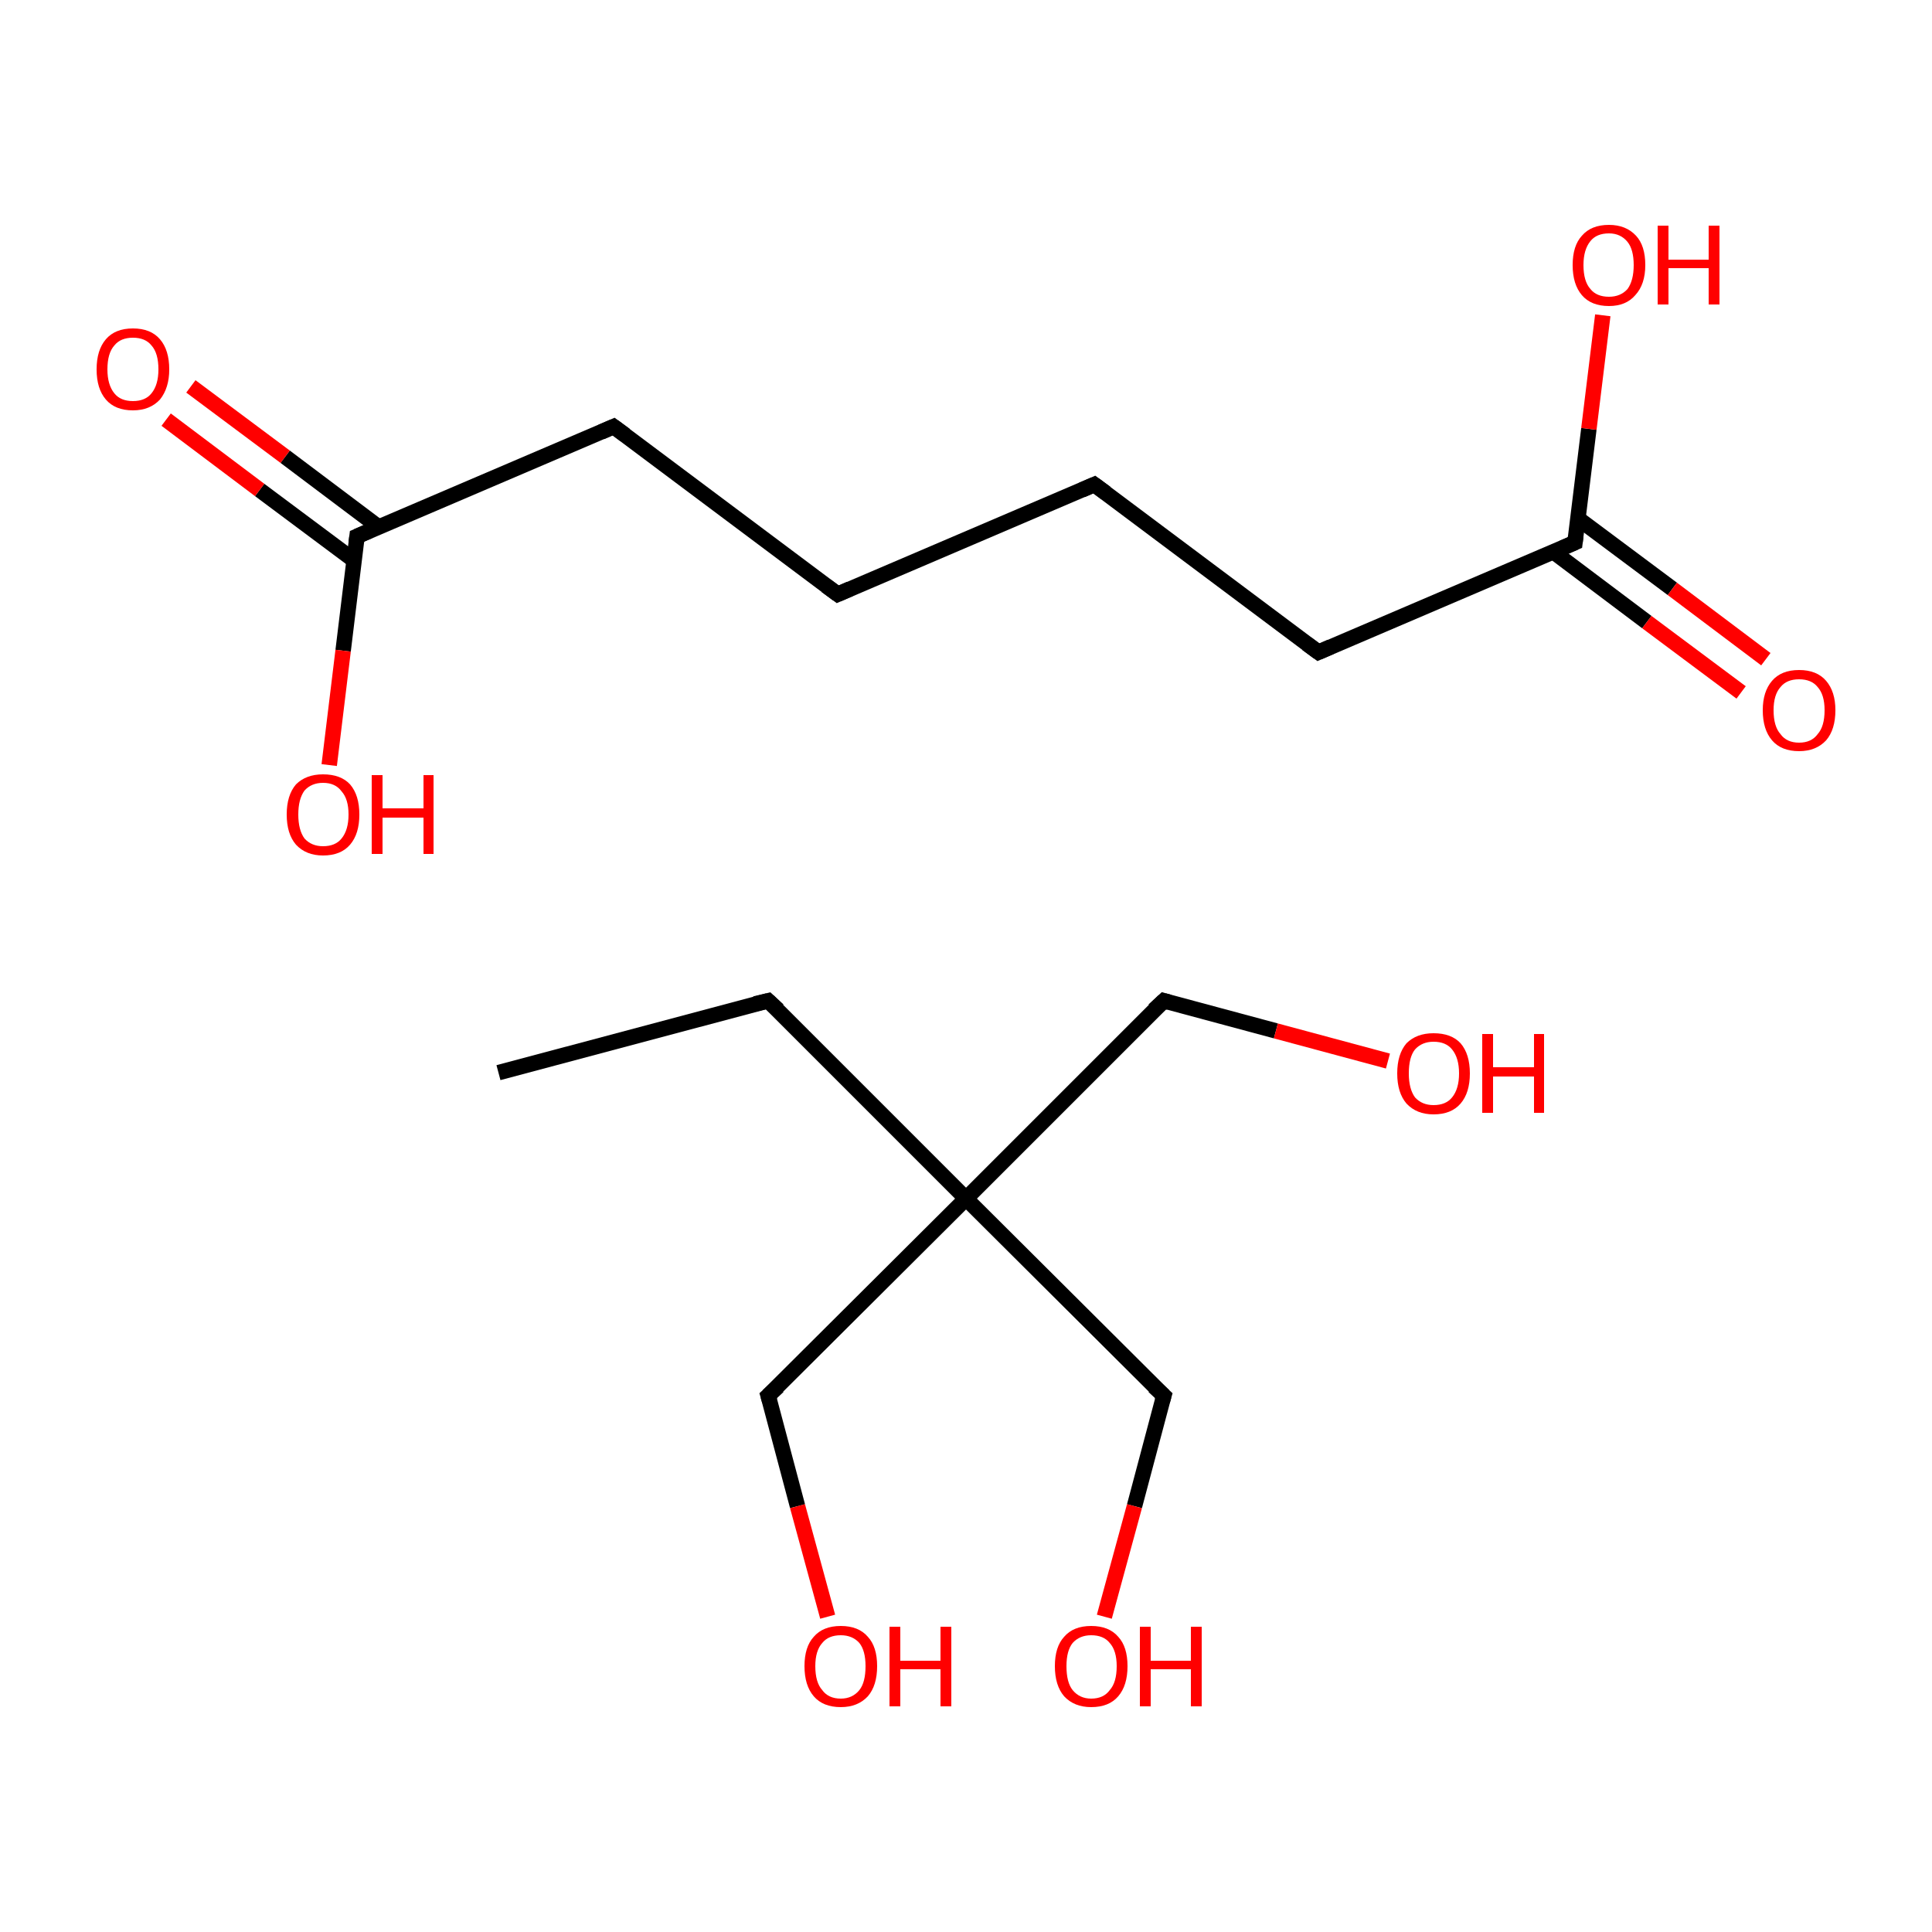 <?xml version='1.0' encoding='iso-8859-1'?>
<svg version='1.1' baseProfile='full'
              xmlns='http://www.w3.org/2000/svg'
                      xmlns:rdkit='http://www.rdkit.org/xml'
                      xmlns:xlink='http://www.w3.org/1999/xlink'
                  xml:space='preserve'
width='250px' height='250px' viewBox='0 0 250 250'>
<!-- END OF HEADER -->
<rect style='opacity:1.0;fill:#FFFFFF;stroke:none' width='250.0' height='250.0' x='0.0' y='0.0'> </rect>
<path class='bond-0 atom-0 atom-1' d='M 108.4,76.9 L 141.6,62.7' style='fill:none;fill-rule:evenodd;stroke:#000000;stroke-width:2.0px;stroke-linecap:butt;stroke-linejoin:miter;stroke-opacity:1' />
<path class='bond-1 atom-0 atom-2' d='M 108.4,76.9 L 79.4,55.2' style='fill:none;fill-rule:evenodd;stroke:#000000;stroke-width:2.0px;stroke-linecap:butt;stroke-linejoin:miter;stroke-opacity:1' />
<path class='bond-2 atom-1 atom-3' d='M 141.6,62.7 L 170.6,84.4' style='fill:none;fill-rule:evenodd;stroke:#000000;stroke-width:2.0px;stroke-linecap:butt;stroke-linejoin:miter;stroke-opacity:1' />
<path class='bond-3 atom-2 atom-4' d='M 79.4,55.2 L 46.2,69.4' style='fill:none;fill-rule:evenodd;stroke:#000000;stroke-width:2.0px;stroke-linecap:butt;stroke-linejoin:miter;stroke-opacity:1' />
<path class='bond-4 atom-3 atom-5' d='M 170.6,84.4 L 203.8,70.2' style='fill:none;fill-rule:evenodd;stroke:#000000;stroke-width:2.0px;stroke-linecap:butt;stroke-linejoin:miter;stroke-opacity:1' />
<path class='bond-5 atom-4 atom-6' d='M 49.0,68.2 L 36.9,59.1' style='fill:none;fill-rule:evenodd;stroke:#000000;stroke-width:2.0px;stroke-linecap:butt;stroke-linejoin:miter;stroke-opacity:1' />
<path class='bond-5 atom-4 atom-6' d='M 36.9,59.1 L 24.7,50.0' style='fill:none;fill-rule:evenodd;stroke:#FF0000;stroke-width:2.0px;stroke-linecap:butt;stroke-linejoin:miter;stroke-opacity:1' />
<path class='bond-5 atom-4 atom-6' d='M 45.8,72.5 L 33.6,63.4' style='fill:none;fill-rule:evenodd;stroke:#000000;stroke-width:2.0px;stroke-linecap:butt;stroke-linejoin:miter;stroke-opacity:1' />
<path class='bond-5 atom-4 atom-6' d='M 33.6,63.4 L 21.5,54.3' style='fill:none;fill-rule:evenodd;stroke:#FF0000;stroke-width:2.0px;stroke-linecap:butt;stroke-linejoin:miter;stroke-opacity:1' />
<path class='bond-6 atom-4 atom-7' d='M 46.2,69.4 L 44.4,84.2' style='fill:none;fill-rule:evenodd;stroke:#000000;stroke-width:2.0px;stroke-linecap:butt;stroke-linejoin:miter;stroke-opacity:1' />
<path class='bond-6 atom-4 atom-7' d='M 44.4,84.2 L 42.6,99.0' style='fill:none;fill-rule:evenodd;stroke:#FF0000;stroke-width:2.0px;stroke-linecap:butt;stroke-linejoin:miter;stroke-opacity:1' />
<path class='bond-7 atom-5 atom-8' d='M 201.0,71.4 L 213.1,80.5' style='fill:none;fill-rule:evenodd;stroke:#000000;stroke-width:2.0px;stroke-linecap:butt;stroke-linejoin:miter;stroke-opacity:1' />
<path class='bond-7 atom-5 atom-8' d='M 213.1,80.5 L 225.3,89.6' style='fill:none;fill-rule:evenodd;stroke:#FF0000;stroke-width:2.0px;stroke-linecap:butt;stroke-linejoin:miter;stroke-opacity:1' />
<path class='bond-7 atom-5 atom-8' d='M 204.2,67.1 L 216.4,76.2' style='fill:none;fill-rule:evenodd;stroke:#000000;stroke-width:2.0px;stroke-linecap:butt;stroke-linejoin:miter;stroke-opacity:1' />
<path class='bond-7 atom-5 atom-8' d='M 216.4,76.2 L 228.5,85.3' style='fill:none;fill-rule:evenodd;stroke:#FF0000;stroke-width:2.0px;stroke-linecap:butt;stroke-linejoin:miter;stroke-opacity:1' />
<path class='bond-8 atom-5 atom-9' d='M 203.8,70.2 L 205.6,55.5' style='fill:none;fill-rule:evenodd;stroke:#000000;stroke-width:2.0px;stroke-linecap:butt;stroke-linejoin:miter;stroke-opacity:1' />
<path class='bond-8 atom-5 atom-9' d='M 205.6,55.5 L 207.4,40.8' style='fill:none;fill-rule:evenodd;stroke:#FF0000;stroke-width:2.0px;stroke-linecap:butt;stroke-linejoin:miter;stroke-opacity:1' />
<path class='bond-9 atom-10 atom-11' d='M 64.5,138.8 L 99.4,129.5' style='fill:none;fill-rule:evenodd;stroke:#000000;stroke-width:2.0px;stroke-linecap:butt;stroke-linejoin:miter;stroke-opacity:1' />
<path class='bond-10 atom-11 atom-15' d='M 99.4,129.5 L 125.0,155.1' style='fill:none;fill-rule:evenodd;stroke:#000000;stroke-width:2.0px;stroke-linecap:butt;stroke-linejoin:miter;stroke-opacity:1' />
<path class='bond-11 atom-12 atom-15' d='M 150.6,180.6 L 125.0,155.1' style='fill:none;fill-rule:evenodd;stroke:#000000;stroke-width:2.0px;stroke-linecap:butt;stroke-linejoin:miter;stroke-opacity:1' />
<path class='bond-12 atom-12 atom-16' d='M 150.6,180.6 L 146.8,194.9' style='fill:none;fill-rule:evenodd;stroke:#000000;stroke-width:2.0px;stroke-linecap:butt;stroke-linejoin:miter;stroke-opacity:1' />
<path class='bond-12 atom-12 atom-16' d='M 146.8,194.9 L 142.9,209.2' style='fill:none;fill-rule:evenodd;stroke:#FF0000;stroke-width:2.0px;stroke-linecap:butt;stroke-linejoin:miter;stroke-opacity:1' />
<path class='bond-13 atom-13 atom-15' d='M 150.6,129.5 L 125.0,155.1' style='fill:none;fill-rule:evenodd;stroke:#000000;stroke-width:2.0px;stroke-linecap:butt;stroke-linejoin:miter;stroke-opacity:1' />
<path class='bond-14 atom-13 atom-17' d='M 150.6,129.5 L 165.1,133.4' style='fill:none;fill-rule:evenodd;stroke:#000000;stroke-width:2.0px;stroke-linecap:butt;stroke-linejoin:miter;stroke-opacity:1' />
<path class='bond-14 atom-13 atom-17' d='M 165.1,133.4 L 179.6,137.3' style='fill:none;fill-rule:evenodd;stroke:#FF0000;stroke-width:2.0px;stroke-linecap:butt;stroke-linejoin:miter;stroke-opacity:1' />
<path class='bond-15 atom-14 atom-15' d='M 99.4,180.6 L 125.0,155.1' style='fill:none;fill-rule:evenodd;stroke:#000000;stroke-width:2.0px;stroke-linecap:butt;stroke-linejoin:miter;stroke-opacity:1' />
<path class='bond-16 atom-14 atom-18' d='M 99.4,180.6 L 103.2,194.9' style='fill:none;fill-rule:evenodd;stroke:#000000;stroke-width:2.0px;stroke-linecap:butt;stroke-linejoin:miter;stroke-opacity:1' />
<path class='bond-16 atom-14 atom-18' d='M 103.2,194.9 L 107.1,209.2' style='fill:none;fill-rule:evenodd;stroke:#FF0000;stroke-width:2.0px;stroke-linecap:butt;stroke-linejoin:miter;stroke-opacity:1' />
<path d='M 110.0,76.2 L 108.4,76.9 L 106.9,75.8' style='fill:none;stroke:#000000;stroke-width:2.0px;stroke-linecap:butt;stroke-linejoin:miter;stroke-opacity:1;' />
<path d='M 140.0,63.4 L 141.6,62.7 L 143.1,63.8' style='fill:none;stroke:#000000;stroke-width:2.0px;stroke-linecap:butt;stroke-linejoin:miter;stroke-opacity:1;' />
<path d='M 80.9,56.3 L 79.4,55.2 L 77.8,55.9' style='fill:none;stroke:#000000;stroke-width:2.0px;stroke-linecap:butt;stroke-linejoin:miter;stroke-opacity:1;' />
<path d='M 169.1,83.3 L 170.6,84.4 L 172.2,83.7' style='fill:none;stroke:#000000;stroke-width:2.0px;stroke-linecap:butt;stroke-linejoin:miter;stroke-opacity:1;' />
<path d='M 47.8,68.7 L 46.2,69.4 L 46.1,70.2' style='fill:none;stroke:#000000;stroke-width:2.0px;stroke-linecap:butt;stroke-linejoin:miter;stroke-opacity:1;' />
<path d='M 202.2,70.9 L 203.8,70.2 L 203.9,69.4' style='fill:none;stroke:#000000;stroke-width:2.0px;stroke-linecap:butt;stroke-linejoin:miter;stroke-opacity:1;' />
<path d='M 97.7,129.9 L 99.4,129.5 L 100.7,130.7' style='fill:none;stroke:#000000;stroke-width:2.0px;stroke-linecap:butt;stroke-linejoin:miter;stroke-opacity:1;' />
<path d='M 149.3,179.4 L 150.6,180.6 L 150.4,181.3' style='fill:none;stroke:#000000;stroke-width:2.0px;stroke-linecap:butt;stroke-linejoin:miter;stroke-opacity:1;' />
<path d='M 149.3,130.7 L 150.6,129.5 L 151.3,129.7' style='fill:none;stroke:#000000;stroke-width:2.0px;stroke-linecap:butt;stroke-linejoin:miter;stroke-opacity:1;' />
<path d='M 100.7,179.4 L 99.4,180.6 L 99.6,181.3' style='fill:none;stroke:#000000;stroke-width:2.0px;stroke-linecap:butt;stroke-linejoin:miter;stroke-opacity:1;' />
<path class='atom-6' d='M 12.5 47.8
Q 12.5 45.3, 13.7 43.9
Q 14.9 42.5, 17.2 42.5
Q 19.5 42.5, 20.7 43.9
Q 21.9 45.3, 21.9 47.8
Q 21.9 50.2, 20.7 51.7
Q 19.4 53.1, 17.2 53.1
Q 14.9 53.1, 13.7 51.7
Q 12.5 50.3, 12.5 47.8
M 17.2 51.9
Q 18.8 51.9, 19.6 50.9
Q 20.5 49.8, 20.5 47.8
Q 20.5 45.7, 19.6 44.7
Q 18.8 43.7, 17.2 43.7
Q 15.6 43.7, 14.8 44.7
Q 13.9 45.7, 13.9 47.8
Q 13.9 49.8, 14.8 50.9
Q 15.6 51.9, 17.2 51.9
' fill='#FF0000'/>
<path class='atom-7' d='M 37.1 105.4
Q 37.1 102.9, 38.3 101.5
Q 39.6 100.2, 41.8 100.2
Q 44.1 100.2, 45.3 101.5
Q 46.5 102.9, 46.5 105.4
Q 46.5 107.9, 45.3 109.3
Q 44.1 110.7, 41.8 110.7
Q 39.6 110.7, 38.3 109.3
Q 37.1 107.9, 37.1 105.4
M 41.8 109.5
Q 43.4 109.5, 44.2 108.5
Q 45.1 107.4, 45.1 105.4
Q 45.1 103.4, 44.2 102.4
Q 43.4 101.3, 41.8 101.3
Q 40.3 101.3, 39.4 102.3
Q 38.6 103.4, 38.6 105.4
Q 38.6 107.4, 39.4 108.5
Q 40.3 109.5, 41.8 109.5
' fill='#FF0000'/>
<path class='atom-7' d='M 48.1 100.3
L 49.5 100.3
L 49.5 104.6
L 54.8 104.6
L 54.8 100.3
L 56.1 100.3
L 56.1 110.5
L 54.8 110.5
L 54.8 105.8
L 49.5 105.8
L 49.5 110.5
L 48.1 110.5
L 48.1 100.3
' fill='#FF0000'/>
<path class='atom-8' d='M 228.1 91.9
Q 228.1 89.5, 229.3 88.1
Q 230.5 86.7, 232.8 86.7
Q 235.1 86.7, 236.3 88.1
Q 237.5 89.5, 237.5 91.9
Q 237.5 94.4, 236.3 95.8
Q 235.0 97.2, 232.8 97.2
Q 230.5 97.2, 229.3 95.8
Q 228.1 94.4, 228.1 91.9
M 232.8 96.1
Q 234.4 96.1, 235.2 95.0
Q 236.1 94.0, 236.1 91.9
Q 236.1 89.9, 235.2 88.9
Q 234.4 87.9, 232.8 87.9
Q 231.2 87.9, 230.4 88.9
Q 229.5 89.9, 229.5 91.9
Q 229.5 94.0, 230.4 95.0
Q 231.2 96.1, 232.8 96.1
' fill='#FF0000'/>
<path class='atom-9' d='M 203.5 34.3
Q 203.5 31.8, 204.7 30.5
Q 205.9 29.1, 208.2 29.1
Q 210.4 29.1, 211.7 30.5
Q 212.9 31.8, 212.9 34.3
Q 212.9 36.8, 211.6 38.2
Q 210.4 39.6, 208.2 39.6
Q 205.9 39.6, 204.7 38.2
Q 203.5 36.8, 203.5 34.3
M 208.2 38.4
Q 209.7 38.4, 210.6 37.4
Q 211.4 36.3, 211.4 34.3
Q 211.4 32.3, 210.6 31.3
Q 209.7 30.2, 208.2 30.2
Q 206.6 30.2, 205.8 31.2
Q 204.9 32.3, 204.9 34.3
Q 204.9 36.4, 205.8 37.4
Q 206.6 38.4, 208.2 38.4
' fill='#FF0000'/>
<path class='atom-9' d='M 214.5 29.2
L 215.9 29.2
L 215.9 33.6
L 221.1 33.6
L 221.1 29.2
L 222.5 29.2
L 222.5 39.4
L 221.1 39.4
L 221.1 34.7
L 215.9 34.7
L 215.9 39.4
L 214.5 39.4
L 214.5 29.2
' fill='#FF0000'/>
<path class='atom-16' d='M 136.5 215.6
Q 136.5 213.1, 137.7 211.8
Q 138.9 210.4, 141.2 210.4
Q 143.5 210.4, 144.7 211.8
Q 145.9 213.1, 145.9 215.6
Q 145.9 218.1, 144.7 219.5
Q 143.5 220.9, 141.2 220.9
Q 139.0 220.9, 137.7 219.5
Q 136.5 218.1, 136.5 215.6
M 141.2 219.8
Q 142.8 219.8, 143.6 218.7
Q 144.5 217.7, 144.5 215.6
Q 144.5 213.6, 143.6 212.6
Q 142.8 211.6, 141.2 211.6
Q 139.7 211.6, 138.8 212.6
Q 138.0 213.6, 138.0 215.6
Q 138.0 217.7, 138.8 218.7
Q 139.7 219.8, 141.2 219.8
' fill='#FF0000'/>
<path class='atom-16' d='M 147.5 210.5
L 148.9 210.5
L 148.9 214.9
L 154.1 214.9
L 154.1 210.5
L 155.5 210.5
L 155.5 220.8
L 154.1 220.8
L 154.1 216.0
L 148.9 216.0
L 148.9 220.8
L 147.5 220.8
L 147.5 210.5
' fill='#FF0000'/>
<path class='atom-17' d='M 180.8 138.9
Q 180.8 136.4, 182.0 135.0
Q 183.3 133.7, 185.5 133.7
Q 187.8 133.7, 189.0 135.0
Q 190.2 136.4, 190.2 138.9
Q 190.2 141.4, 189.0 142.8
Q 187.8 144.2, 185.5 144.2
Q 183.3 144.2, 182.0 142.8
Q 180.8 141.4, 180.8 138.9
M 185.5 143.0
Q 187.1 143.0, 187.9 142.0
Q 188.8 140.9, 188.8 138.9
Q 188.8 136.9, 187.9 135.8
Q 187.1 134.8, 185.5 134.8
Q 184.0 134.8, 183.1 135.8
Q 182.3 136.8, 182.3 138.9
Q 182.3 140.9, 183.1 142.0
Q 184.0 143.0, 185.5 143.0
' fill='#FF0000'/>
<path class='atom-17' d='M 191.8 133.8
L 193.2 133.8
L 193.2 138.1
L 198.5 138.1
L 198.5 133.8
L 199.8 133.8
L 199.8 144.0
L 198.5 144.0
L 198.5 139.3
L 193.2 139.3
L 193.2 144.0
L 191.8 144.0
L 191.8 133.8
' fill='#FF0000'/>
<path class='atom-18' d='M 104.1 215.6
Q 104.1 213.1, 105.3 211.8
Q 106.5 210.4, 108.8 210.4
Q 111.1 210.4, 112.3 211.8
Q 113.5 213.1, 113.5 215.6
Q 113.5 218.1, 112.3 219.5
Q 111.0 220.9, 108.8 220.9
Q 106.5 220.9, 105.3 219.5
Q 104.1 218.1, 104.1 215.6
M 108.8 219.8
Q 110.3 219.8, 111.2 218.7
Q 112.0 217.7, 112.0 215.6
Q 112.0 213.6, 111.2 212.6
Q 110.3 211.6, 108.8 211.6
Q 107.2 211.6, 106.4 212.6
Q 105.5 213.6, 105.5 215.6
Q 105.5 217.7, 106.4 218.7
Q 107.2 219.8, 108.8 219.8
' fill='#FF0000'/>
<path class='atom-18' d='M 115.1 210.5
L 116.5 210.5
L 116.5 214.9
L 121.7 214.9
L 121.7 210.5
L 123.1 210.5
L 123.1 220.8
L 121.7 220.8
L 121.7 216.0
L 116.5 216.0
L 116.5 220.8
L 115.1 220.8
L 115.1 210.5
' fill='#FF0000'/>
</svg>
